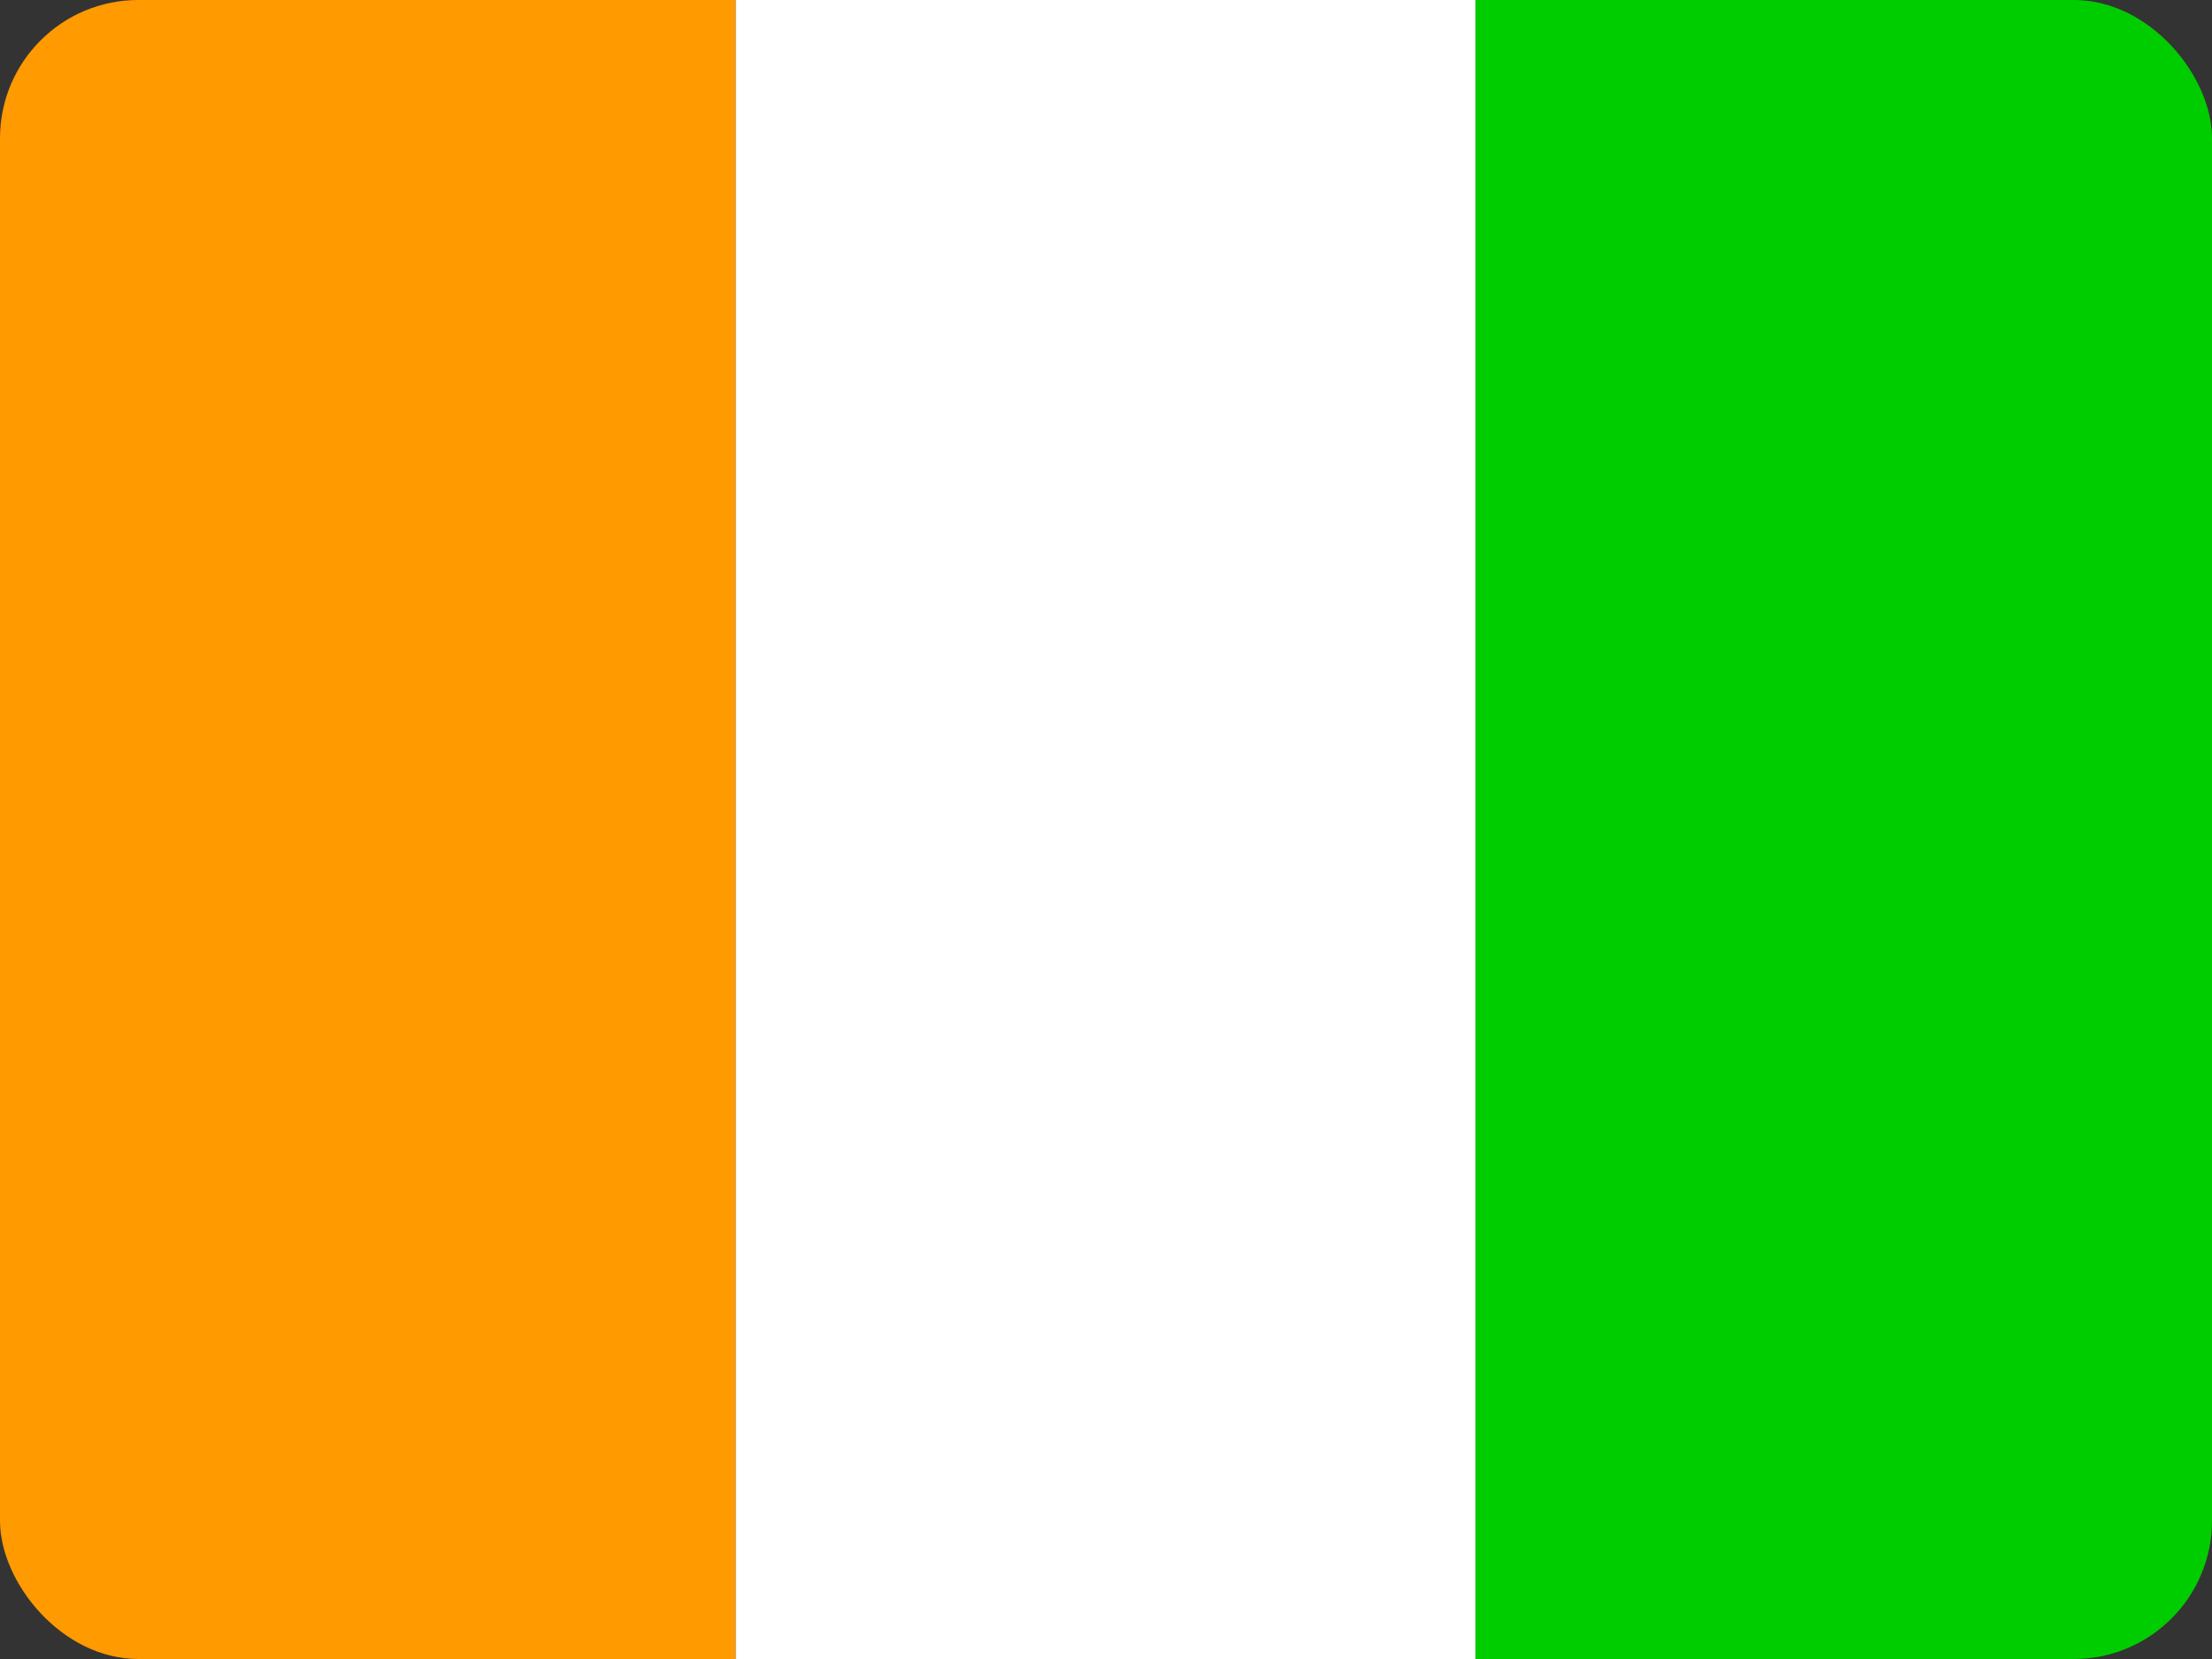 <svg width="16" height="12" viewBox="0 0 16 12" fill="none" xmlns="http://www.w3.org/2000/svg">
<rect x="0" y="0" width="16" height="12" fill="#333333" stroke="none"/>
<g id="C&#195;&#180;te d&#39;Ivoire (CI)">
<g clip-path="url(#clip0_3088_236422)">
<g id="Group">
<path id="Vector" fill-rule="evenodd" clip-rule="evenodd" d="M10.67 0H16V12H10.67V0Z" fill="#00CD00"/>
<path id="Vector_2" fill-rule="evenodd" clip-rule="evenodd" d="M0 0H5.322V12H0V0Z" fill="#FF9A00"/>
<path id="Vector_3" fill-rule="evenodd" clip-rule="evenodd" d="M5.322 0H10.672V12H5.322V0Z" fill="white"/>
</g>
</g>
</g>
<defs>
<clipPath id="clip0_3088_236422">
<rect width="16" height="12" rx="1" fill="white"/>
</clipPath>
</defs>
</svg>
